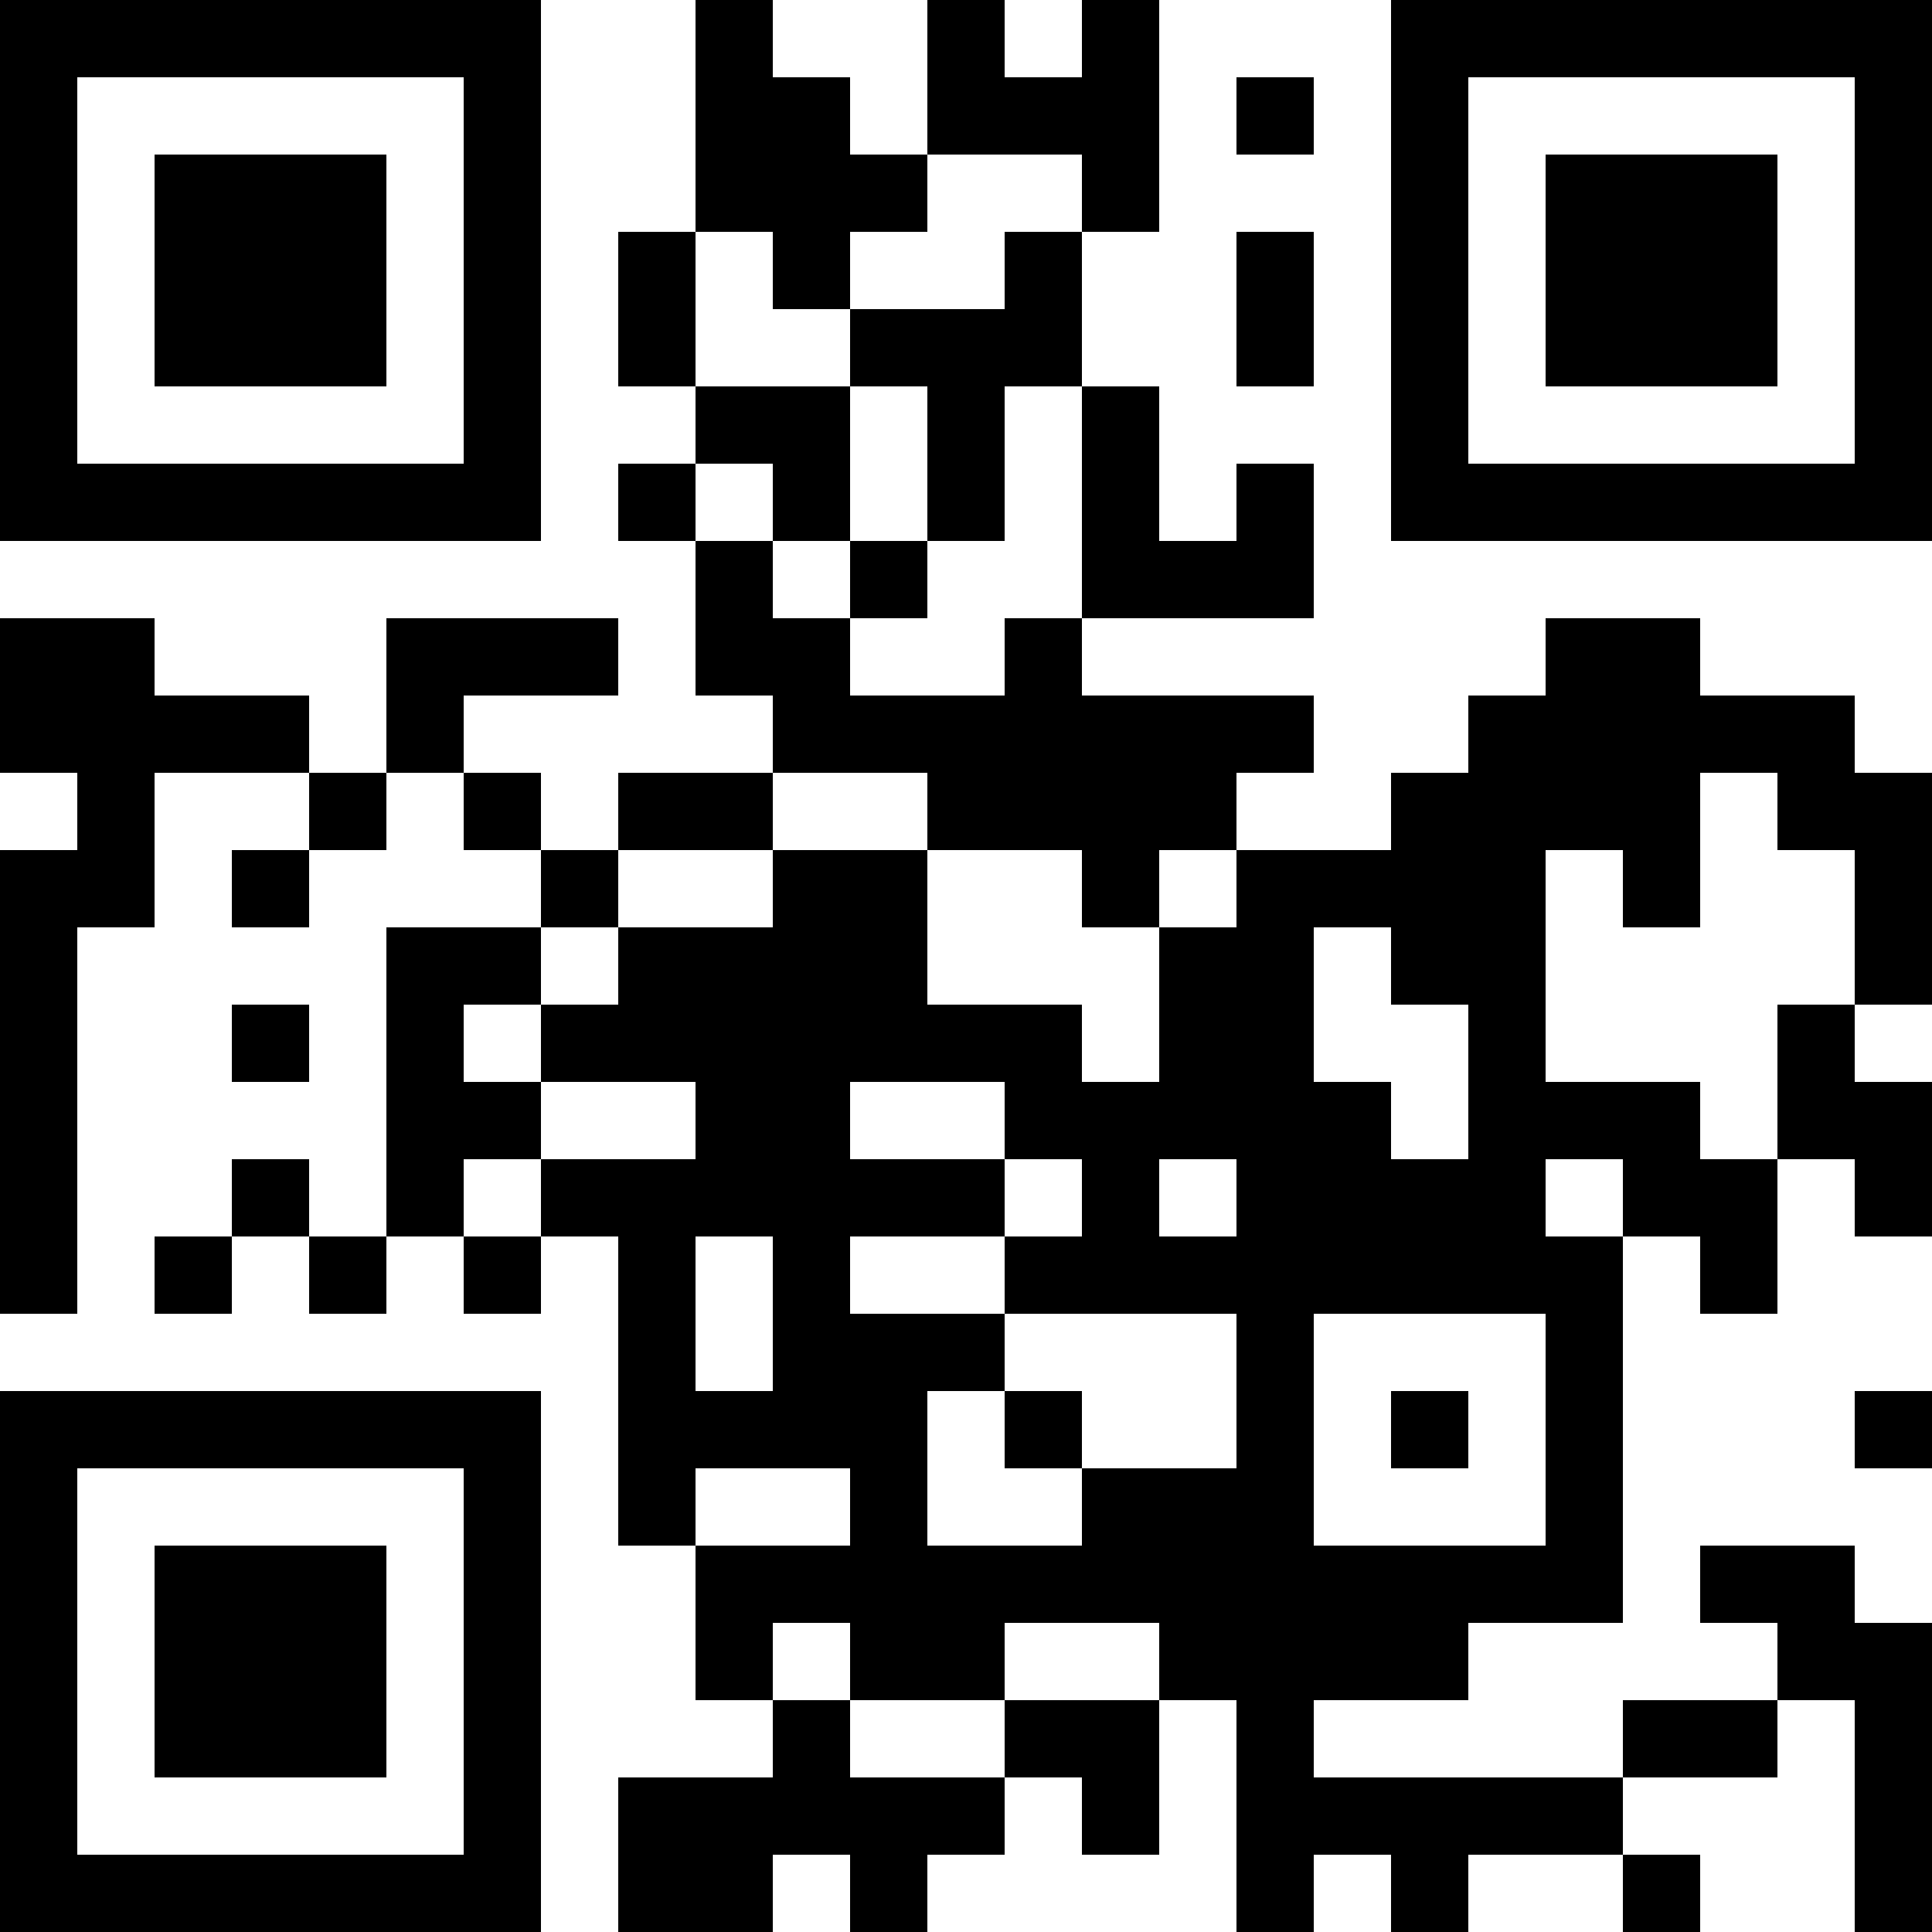 <?xml version="1.0" encoding="UTF-8"?>
<svg xmlns="http://www.w3.org/2000/svg" version="1.1" width="100" height="100" viewBox="0 0 100 100"><rect x="0" y="0" width="100" height="100" fill="#ffffff"/><g transform="scale(4)"><g transform="translate(0,0)"><path fill-rule="evenodd" d="M9 0L9 3L8 3L8 5L9 5L9 6L8 6L8 7L9 7L9 9L10 9L10 10L8 10L8 11L7 11L7 10L6 10L6 9L8 9L8 8L5 8L5 10L4 10L4 9L2 9L2 8L0 8L0 10L1 10L1 11L0 11L0 17L1 17L1 12L2 12L2 10L4 10L4 11L3 11L3 12L4 12L4 11L5 11L5 10L6 10L6 11L7 11L7 12L5 12L5 16L4 16L4 15L3 15L3 16L2 16L2 17L3 17L3 16L4 16L4 17L5 17L5 16L6 16L6 17L7 17L7 16L8 16L8 20L9 20L9 22L10 22L10 23L8 23L8 25L10 25L10 24L11 24L11 25L12 25L12 24L13 24L13 23L14 23L14 24L15 24L15 22L16 22L16 25L17 25L17 24L18 24L18 25L19 25L19 24L21 24L21 25L22 25L22 24L21 24L21 23L23 23L23 22L24 22L24 25L25 25L25 21L24 21L24 20L22 20L22 21L23 21L23 22L21 22L21 23L17 23L17 22L19 22L19 21L21 21L21 16L22 16L22 17L23 17L23 15L24 15L24 16L25 16L25 14L24 14L24 13L25 13L25 10L24 10L24 9L22 9L22 8L20 8L20 9L19 9L19 10L18 10L18 11L16 11L16 10L17 10L17 9L14 9L14 8L17 8L17 6L16 6L16 7L15 7L15 5L14 5L14 3L15 3L15 0L14 0L14 1L13 1L13 0L12 0L12 2L11 2L11 1L10 1L10 0ZM16 1L16 2L17 2L17 1ZM12 2L12 3L11 3L11 4L10 4L10 3L9 3L9 5L11 5L11 7L10 7L10 6L9 6L9 7L10 7L10 8L11 8L11 9L13 9L13 8L14 8L14 5L13 5L13 7L12 7L12 5L11 5L11 4L13 4L13 3L14 3L14 2ZM16 3L16 5L17 5L17 3ZM11 7L11 8L12 8L12 7ZM10 10L10 11L8 11L8 12L7 12L7 13L6 13L6 14L7 14L7 15L6 15L6 16L7 16L7 15L9 15L9 14L7 14L7 13L8 13L8 12L10 12L10 11L12 11L12 13L14 13L14 14L15 14L15 12L16 12L16 11L15 11L15 12L14 12L14 11L12 11L12 10ZM22 10L22 12L21 12L21 11L20 11L20 14L22 14L22 15L23 15L23 13L24 13L24 11L23 11L23 10ZM17 12L17 14L18 14L18 15L19 15L19 13L18 13L18 12ZM3 13L3 14L4 14L4 13ZM11 14L11 15L13 15L13 16L11 16L11 17L13 17L13 18L12 18L12 20L14 20L14 19L16 19L16 17L13 17L13 16L14 16L14 15L13 15L13 14ZM15 15L15 16L16 16L16 15ZM20 15L20 16L21 16L21 15ZM9 16L9 18L10 18L10 16ZM17 17L17 20L20 20L20 17ZM13 18L13 19L14 19L14 18ZM18 18L18 19L19 19L19 18ZM24 18L24 19L25 19L25 18ZM9 19L9 20L11 20L11 19ZM10 21L10 22L11 22L11 23L13 23L13 22L15 22L15 21L13 21L13 22L11 22L11 21ZM0 0L0 7L7 7L7 0ZM1 1L1 6L6 6L6 1ZM2 2L2 5L5 5L5 2ZM18 0L18 7L25 7L25 0ZM19 1L19 6L24 6L24 1ZM20 2L20 5L23 5L23 2ZM0 18L0 25L7 25L7 18ZM1 19L1 24L6 24L6 19ZM2 20L2 23L5 23L5 20Z" fill="#000000"/></g></g></svg>
